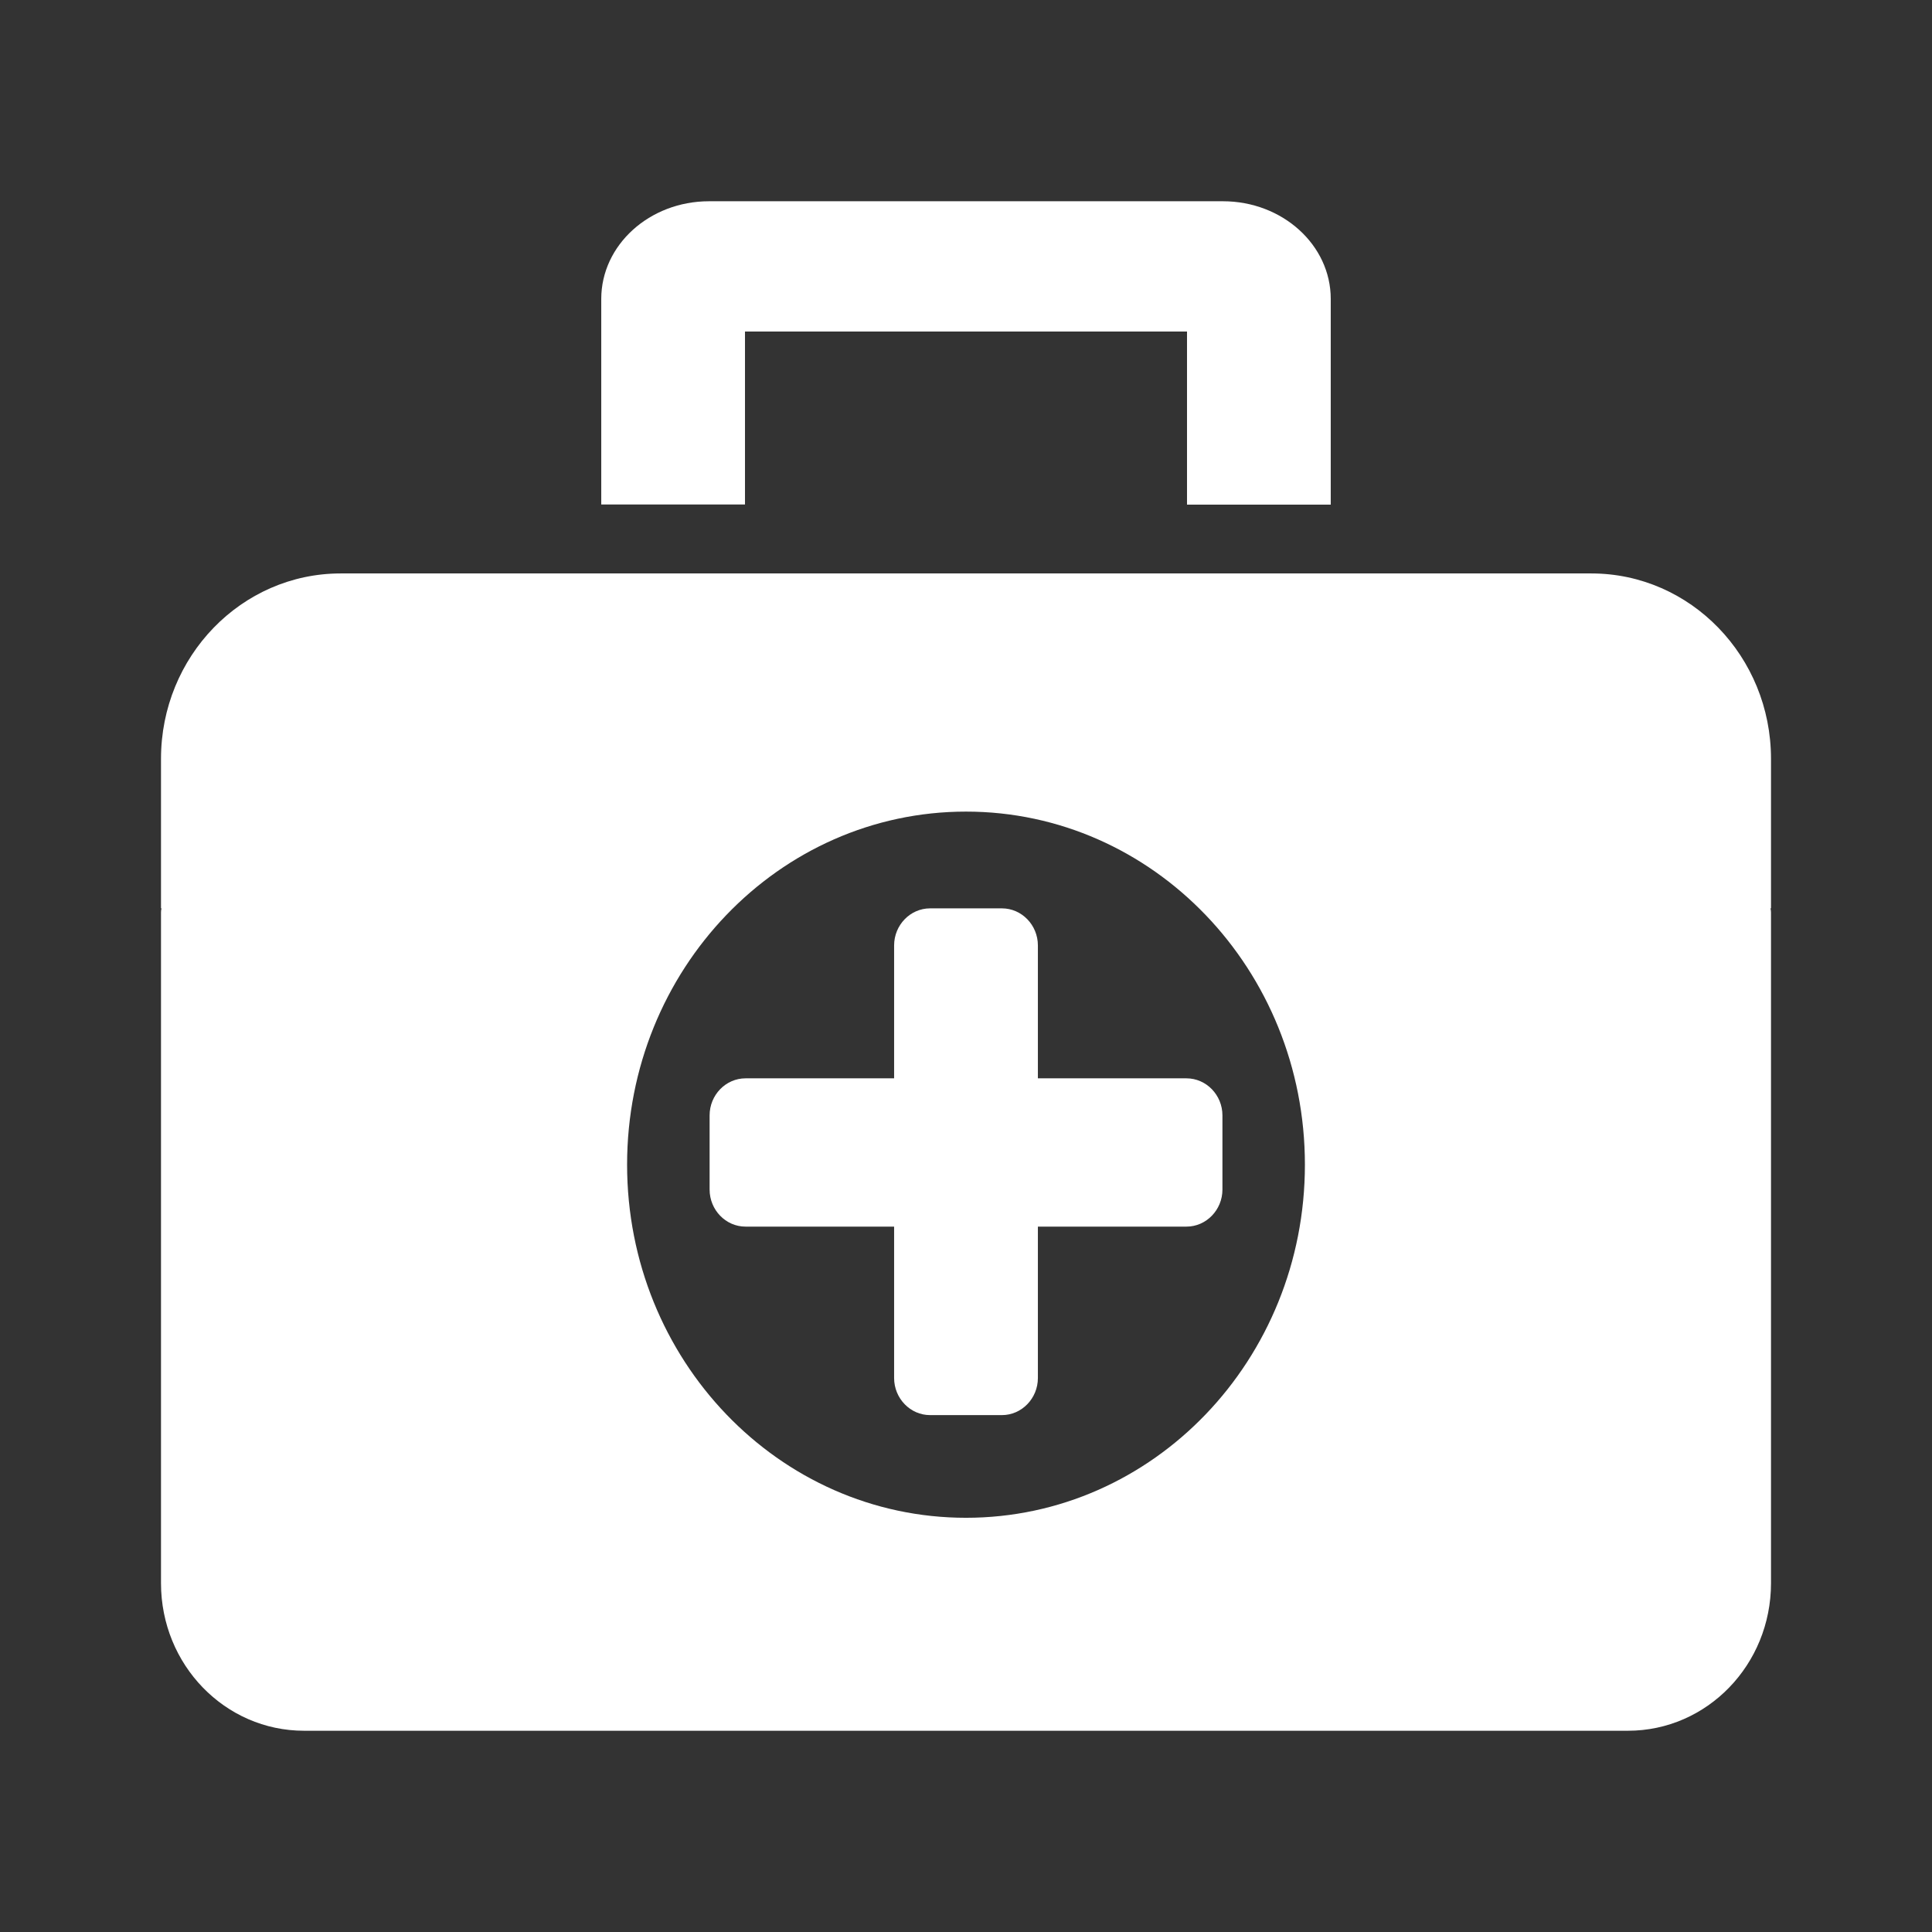 <svg width="48" height="48" viewBox="0 0 48 48" fill="none" xmlns="http://www.w3.org/2000/svg">
<rect x="0" y="0" width="48" height="48" fill="#333333" stroke="none"/>
<path d="M44 18.852C44 16.31 42 14.247 39.536 14.247H8.464C6 14.247 4 16.31 4 18.852V22.568H4.013C4.004 22.6 4 22.632 4 22.665V39.334C4 41.361 5.589 43 7.554 43H40.446C42.411 43 44 41.361 44 39.334V22.665C44 22.632 43.995 22.6 43.987 22.568H44V18.852ZM24 37.709C19.348 37.709 15.58 33.781 15.58 28.936C15.58 24.092 19.348 20.164 24 20.164C28.652 20.164 32.42 24.092 32.42 28.936C32.42 33.781 28.652 37.709 24 37.709ZM18.509 12.538V8.237H29.491V12.538H33.062V7.427C33.062 6.087 31.862 5 30.384 5H17.616C16.138 5 14.938 6.087 14.938 7.427V12.534H18.509V12.538Z" fill="white"/>
<path d="M30.371 29.554C30.371 30.06 29.969 30.475 29.478 30.475H25.786V34.237C25.786 34.743 25.384 35.158 24.893 35.158H23.107C22.616 35.158 22.214 34.743 22.214 34.237V30.475H18.522C18.031 30.475 17.63 30.06 17.63 29.554V27.712C17.63 27.205 18.031 26.791 18.522 26.791H22.214V23.489C22.214 22.982 22.616 22.568 23.107 22.568H24.893C25.384 22.568 25.786 22.982 25.786 23.489V26.791H29.478C29.969 26.791 30.371 27.205 30.371 27.712V29.554Z" fill="white"/>
</svg>
